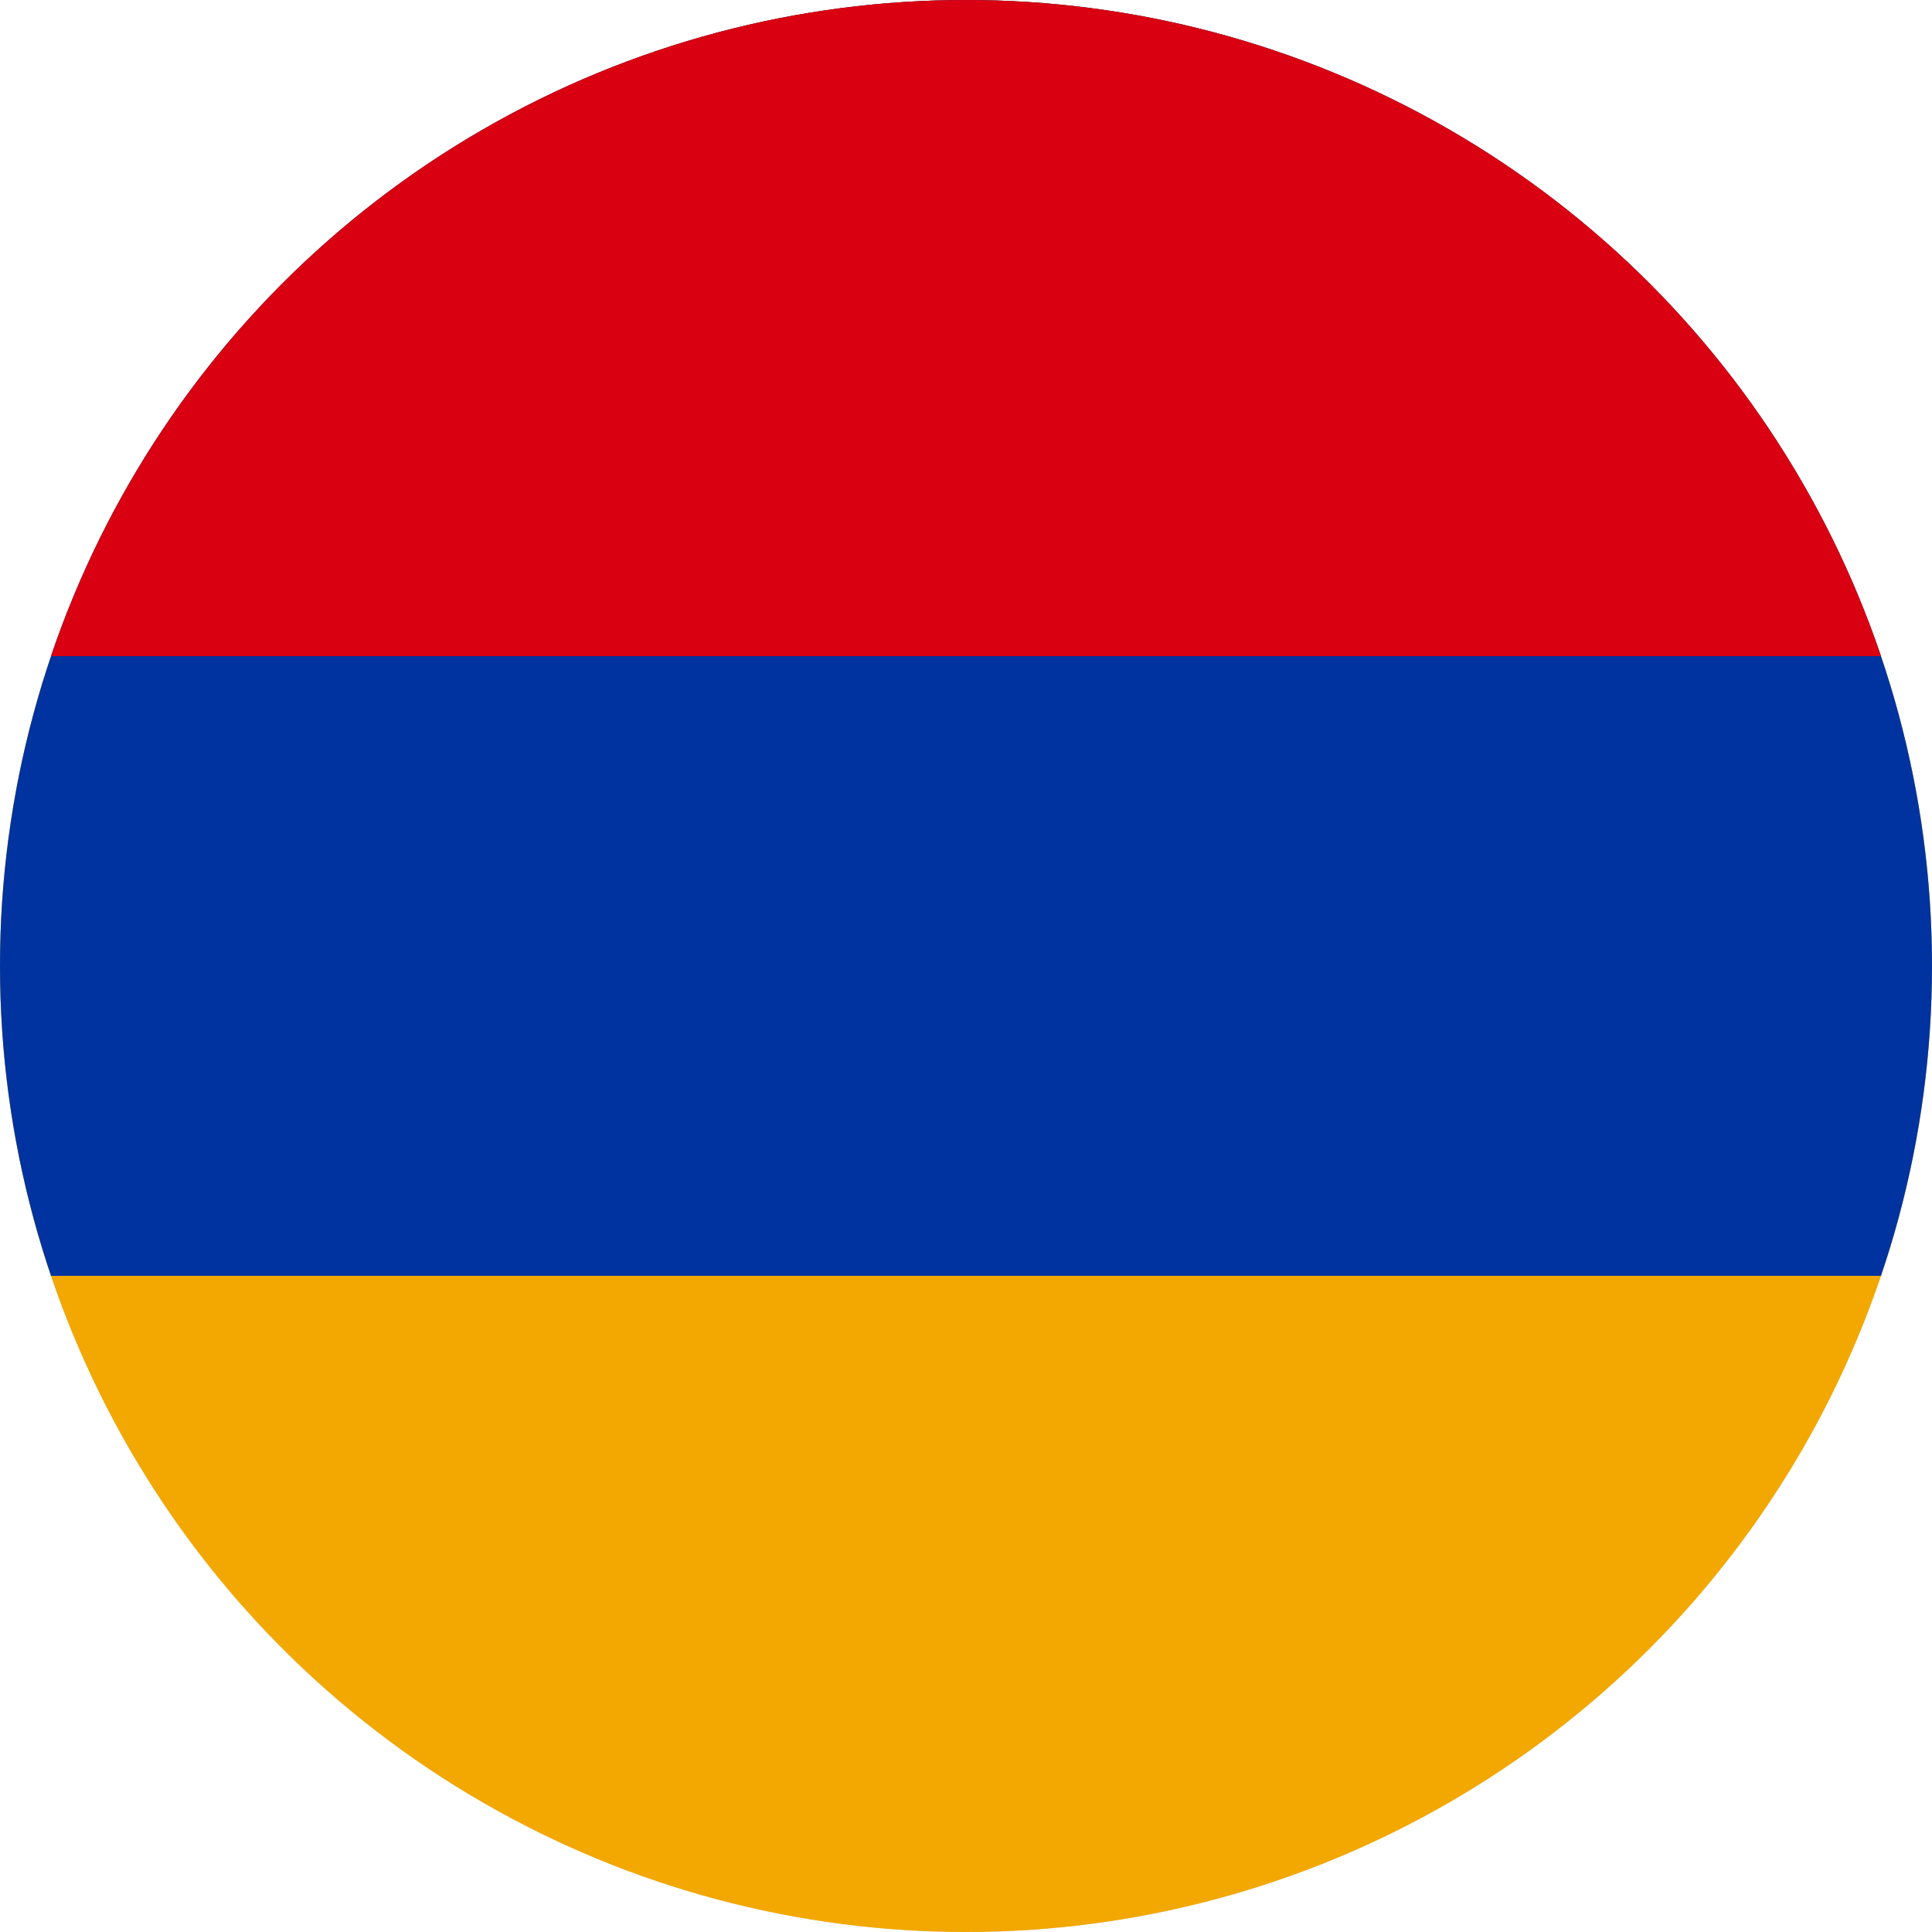 <svg xmlns="http://www.w3.org/2000/svg" xmlns:xlink="http://www.w3.org/1999/xlink" viewBox="0 0 53 53"><defs><style>.cls-1{fill:none;}.cls-2,.cls-4{isolation:isolate;}.cls-3{clip-path:url(#clip-path);}.cls-4{mix-blend-mode:luminosity;}.cls-5{clip-path:url(#clip-path-2);}.cls-6{clip-path:url(#clip-path-5);}.cls-7{clip-path:url(#clip-path-7);}.cls-8{fill:#d8d8d8;}.cls-9{clip-path:url(#clip-path-9);}.cls-10{fill:#f2a800;}.cls-11{clip-path:url(#clip-path-11);}.cls-12{fill:#0033a0;}.cls-13{clip-path:url(#clip-path-13);}.cls-14{fill:#d90012;}</style><clipPath id="clip-path"><rect class="cls-1" x="-54" y="-996" width="1024" height="1920"/></clipPath><clipPath id="clip-path-2"><rect class="cls-1" width="53" height="53"/></clipPath><clipPath id="clip-path-5"><circle class="cls-1" cx="26.5" cy="26.5" r="26.5"/></clipPath><clipPath id="clip-path-7"><rect class="cls-1" x="-27" y="-5" width="106" height="63"/></clipPath><clipPath id="clip-path-9"><rect class="cls-1" x="-27" width="106" height="53"/></clipPath><clipPath id="clip-path-11"><rect class="cls-1" x="-27" width="106" height="35"/></clipPath><clipPath id="clip-path-13"><rect class="cls-1" x="-27" width="106" height="18"/></clipPath></defs><title>Rajztábla 1</title><g class="cls-2"><g id="Réteg_1" data-name="Réteg 1"><g class="cls-3"><g class="cls-4"><g class="cls-5"><g class="cls-5"><g class="cls-2"><g class="cls-5"><g class="cls-6"><g class="cls-5"><g class="cls-2"><g class="cls-7"><g class="cls-5"><rect class="cls-8" x="-5" y="-5" width="63" height="63"/></g><g class="cls-9"><g class="cls-5"><rect class="cls-10" x="-32" y="-5" width="116" height="63"/></g></g><g class="cls-11"><g class="cls-5"><rect class="cls-12" x="-32" y="-5" width="116" height="45"/></g></g><g class="cls-13"><g class="cls-5"><rect class="cls-14" x="-32" y="-5" width="116" height="28"/></g></g></g></g></g></g></g></g></g></g></g></g></g></g></svg>